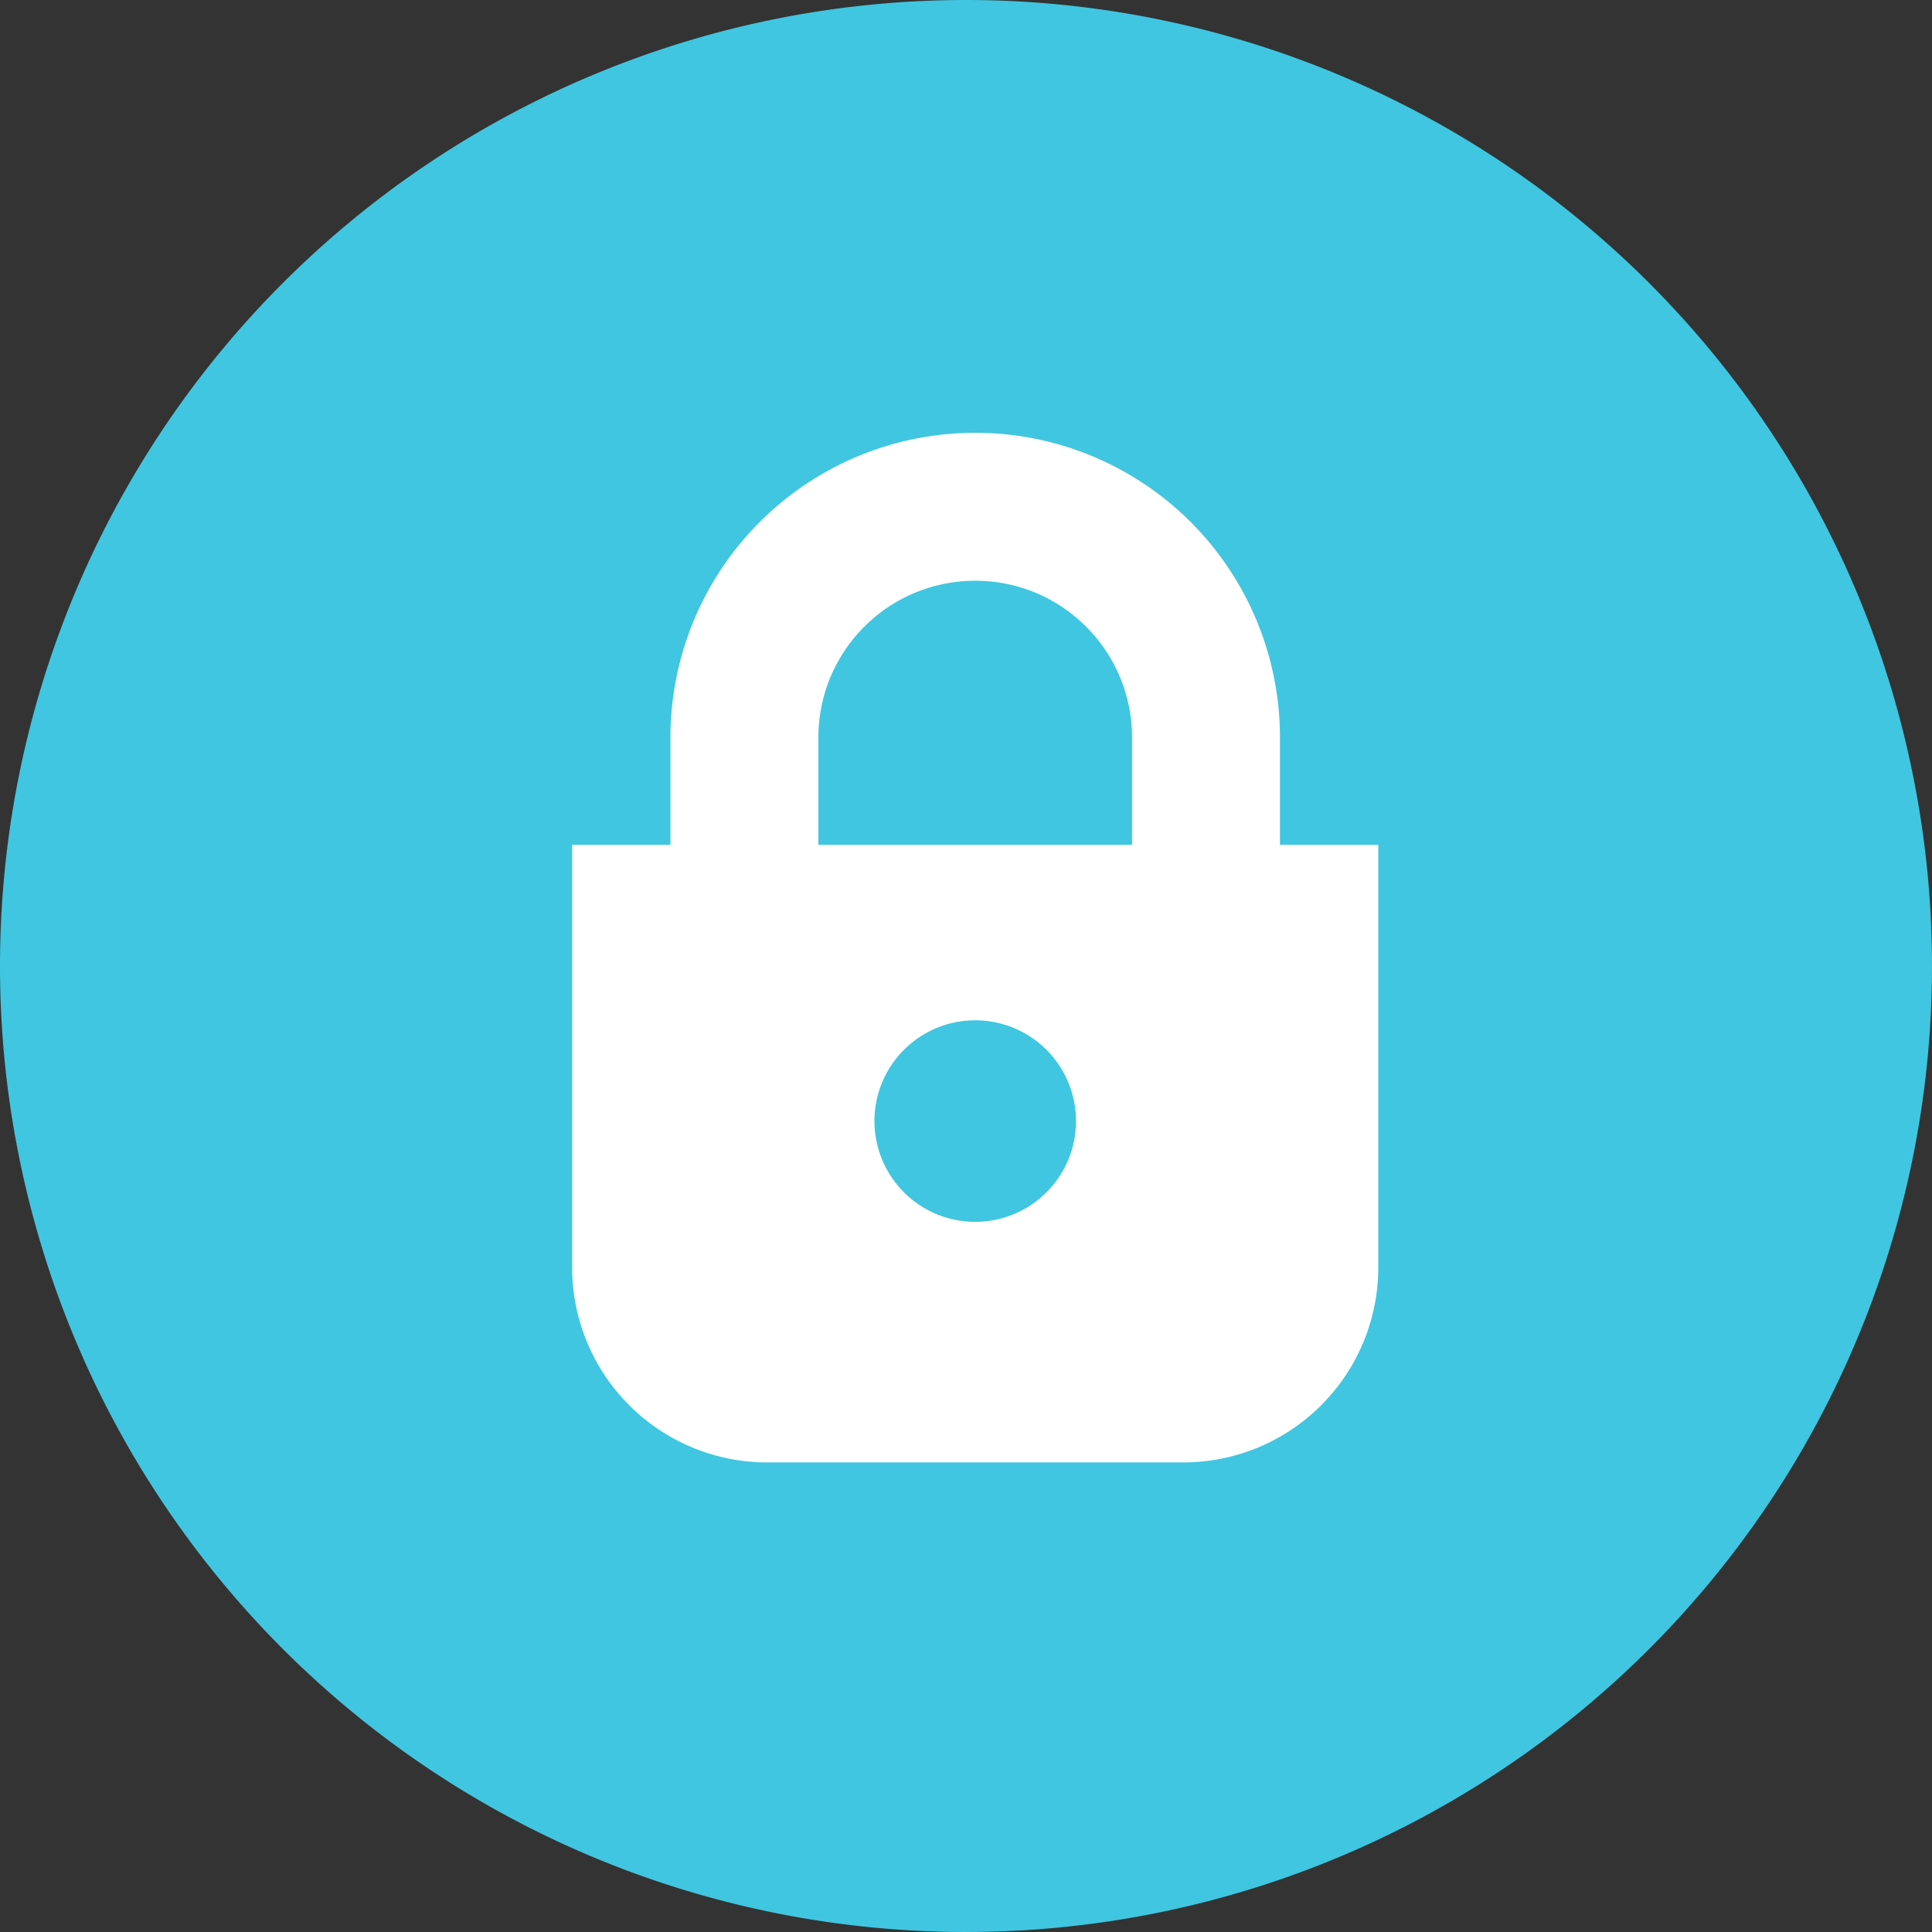 <svg xmlns="http://www.w3.org/2000/svg" xmlns:xlink="http://www.w3.org/1999/xlink" width="105" height="105" viewBox="0 0 105 105">
  <rect x="0" y="0" width="105" height="105" fill="#333333" stroke="none"/>
  <defs>
    <clipPath id="clip-path">
      <rect id="長方形_28" data-name="長方形 28" width="43.813" height="55.957" fill="#fff"/>
    </clipPath>
  </defs>
  <g id="グループ_69" data-name="グループ 69" transform="translate(-61 -31)">
    <path id="パス_13" data-name="パス 13" d="M52.5,0A52.5,52.5,0,1,1,0,52.5,52.5,52.5,0,0,1,52.5,0Z" transform="translate(61 31)" fill="#40c6e0"/>
    <g id="グループ_13" data-name="グループ 13" transform="translate(92.094 54.522)">
      <g id="グループ_12" data-name="グループ 12" clip-path="url(#clip-path)">
        <path id="パス_1" data-name="パス 1" d="M38.469,22.392v-5.83a16.563,16.563,0,0,0-33.126,0v5.83H0V45.357a10.6,10.6,0,0,0,10.6,10.6H33.213a10.6,10.6,0,0,0,10.6-10.6V22.392Zm-25.085-5.83a8.47,8.47,0,0,1,.668-3.316,8.57,8.57,0,0,1,3.09-3.754,8.555,8.555,0,0,1,8.081-.785A8.576,8.576,0,0,1,28.976,11.8a8.462,8.462,0,0,1,1.453,4.763v5.83H13.384Zm8.523,26.321a5.477,5.477,0,1,1,5.477-5.477,5.478,5.478,0,0,1-5.477,5.477" transform="translate(0 0)" fill="#fff"/>
      </g>
    </g>
  </g>
</svg>
